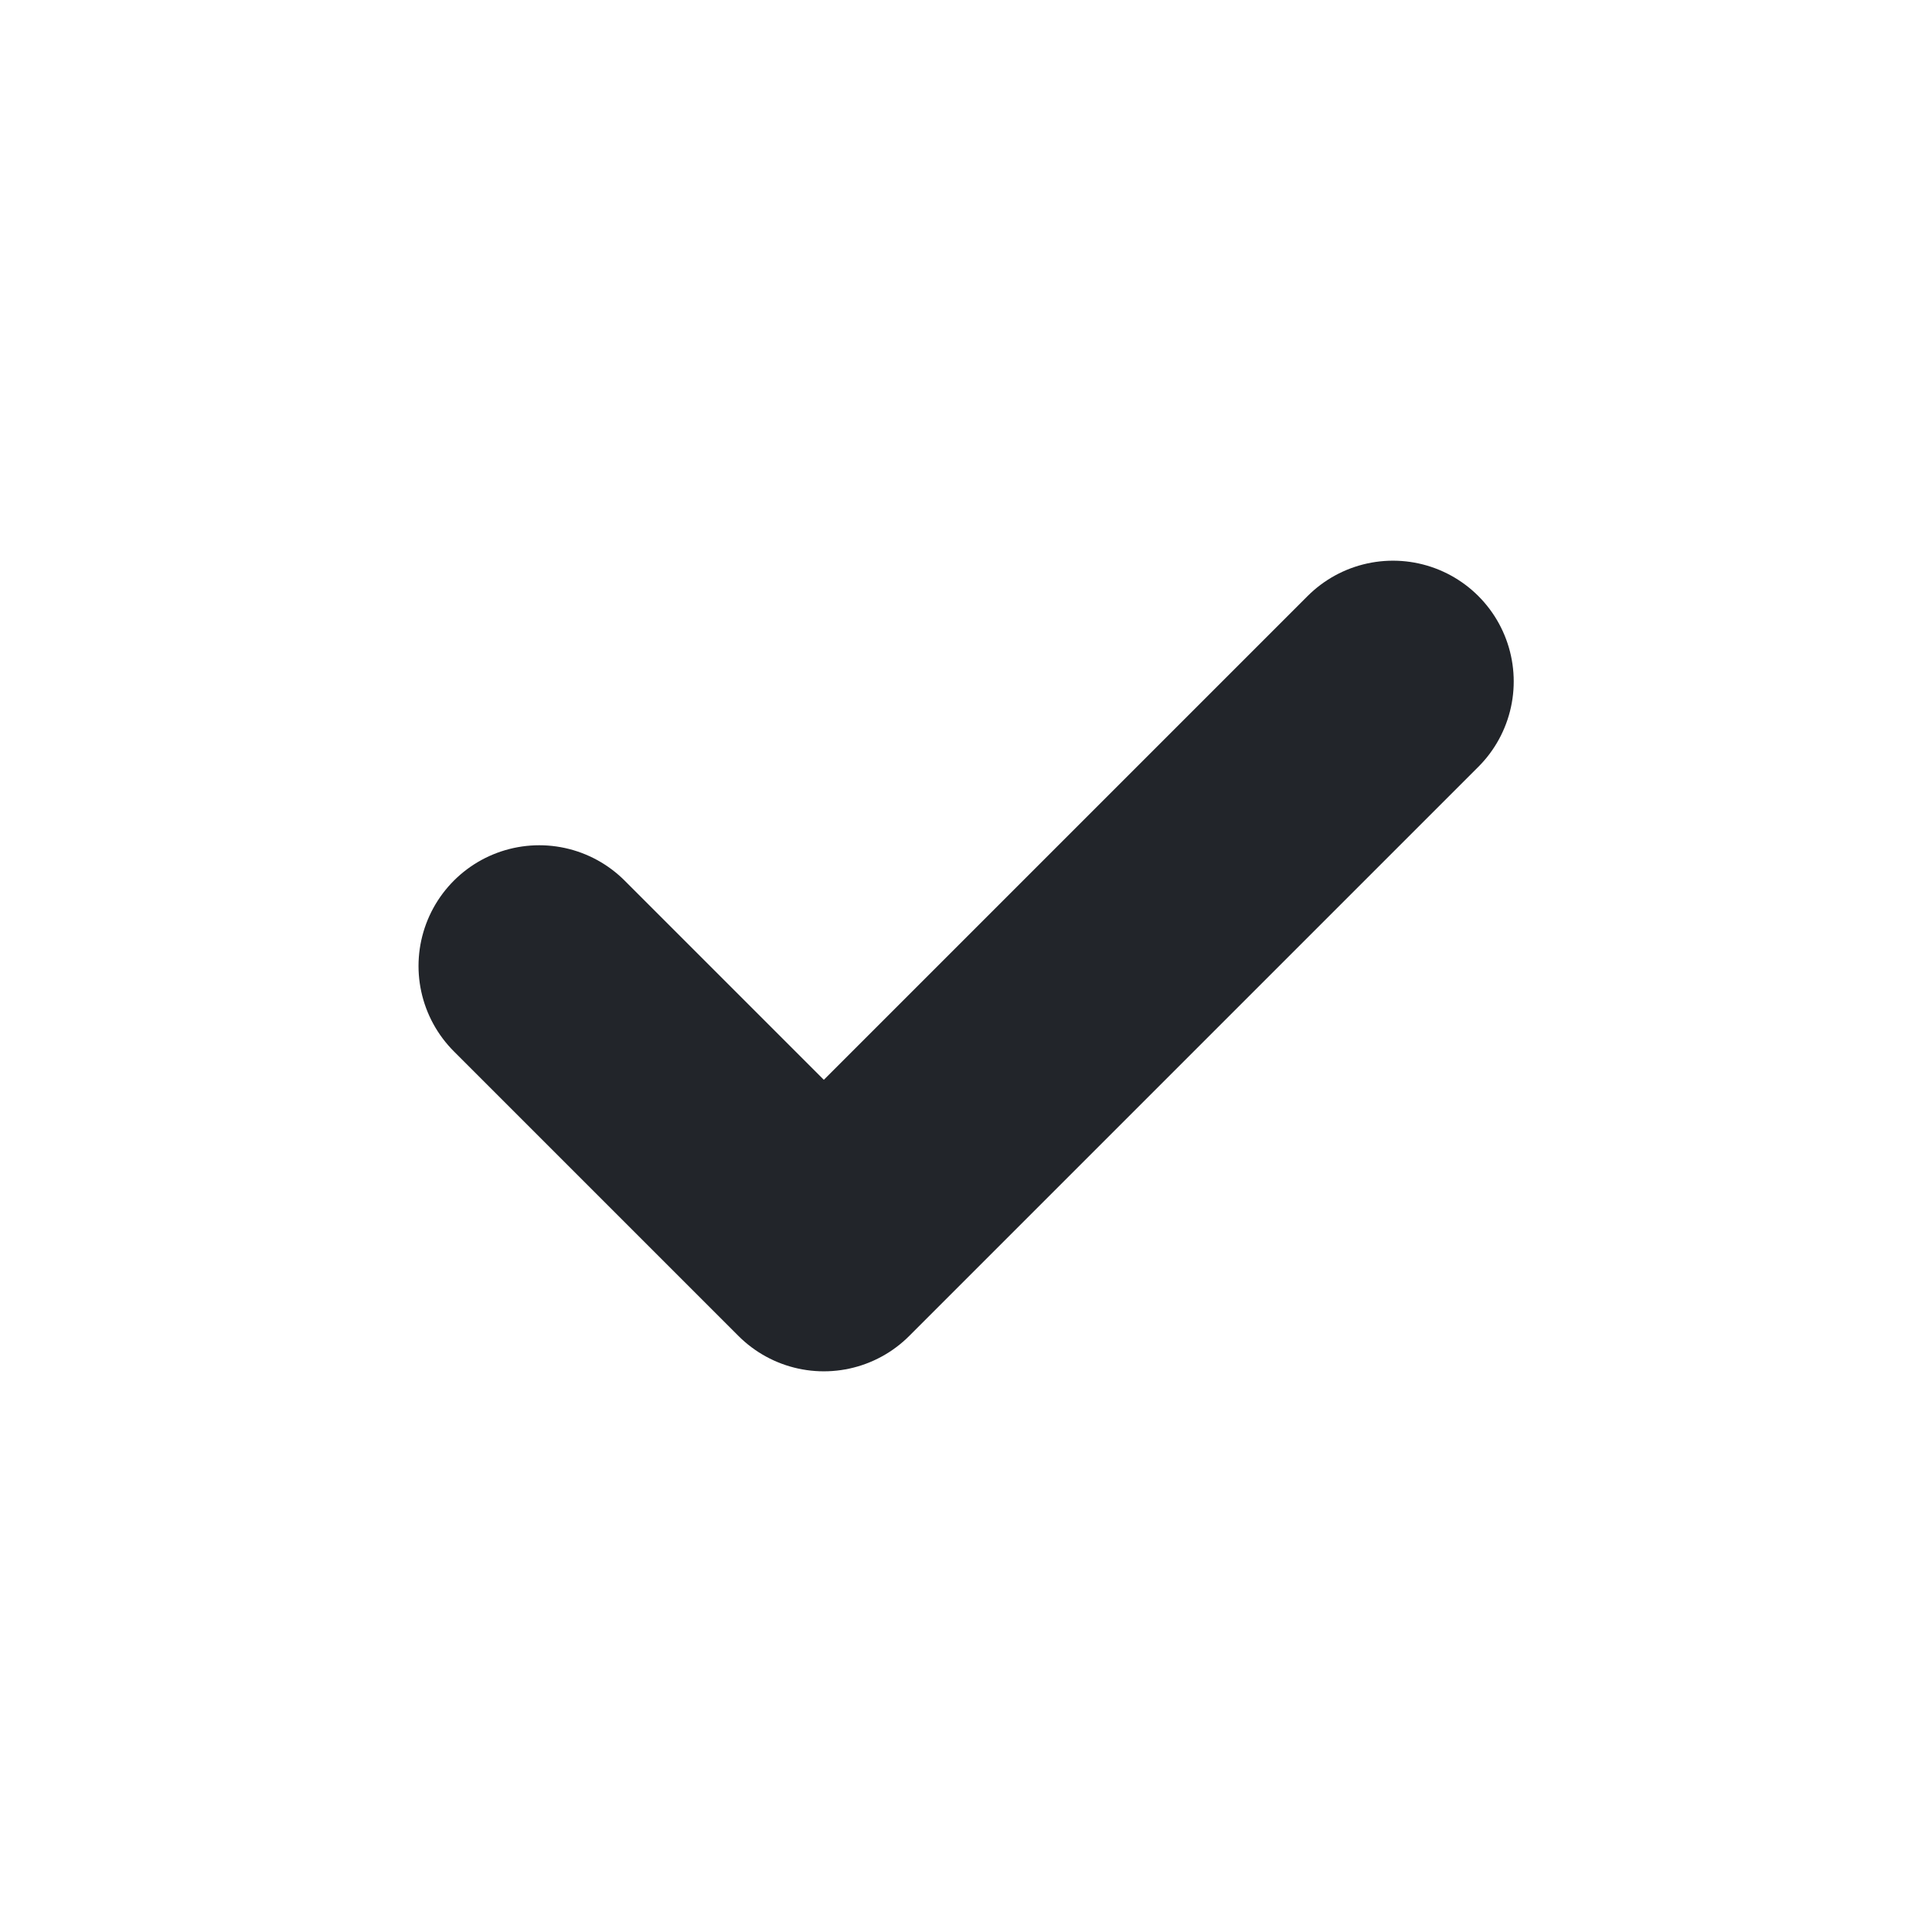 <svg width="24" height="24" viewBox="0 0 24 24" fill="none" xmlns="http://www.w3.org/2000/svg">
<path d="M17.304 8.465L10.234 15.535L6.699 12" stroke="#22252A" stroke-width="3" stroke-linecap="round" stroke-linejoin="round"/>
</svg>

